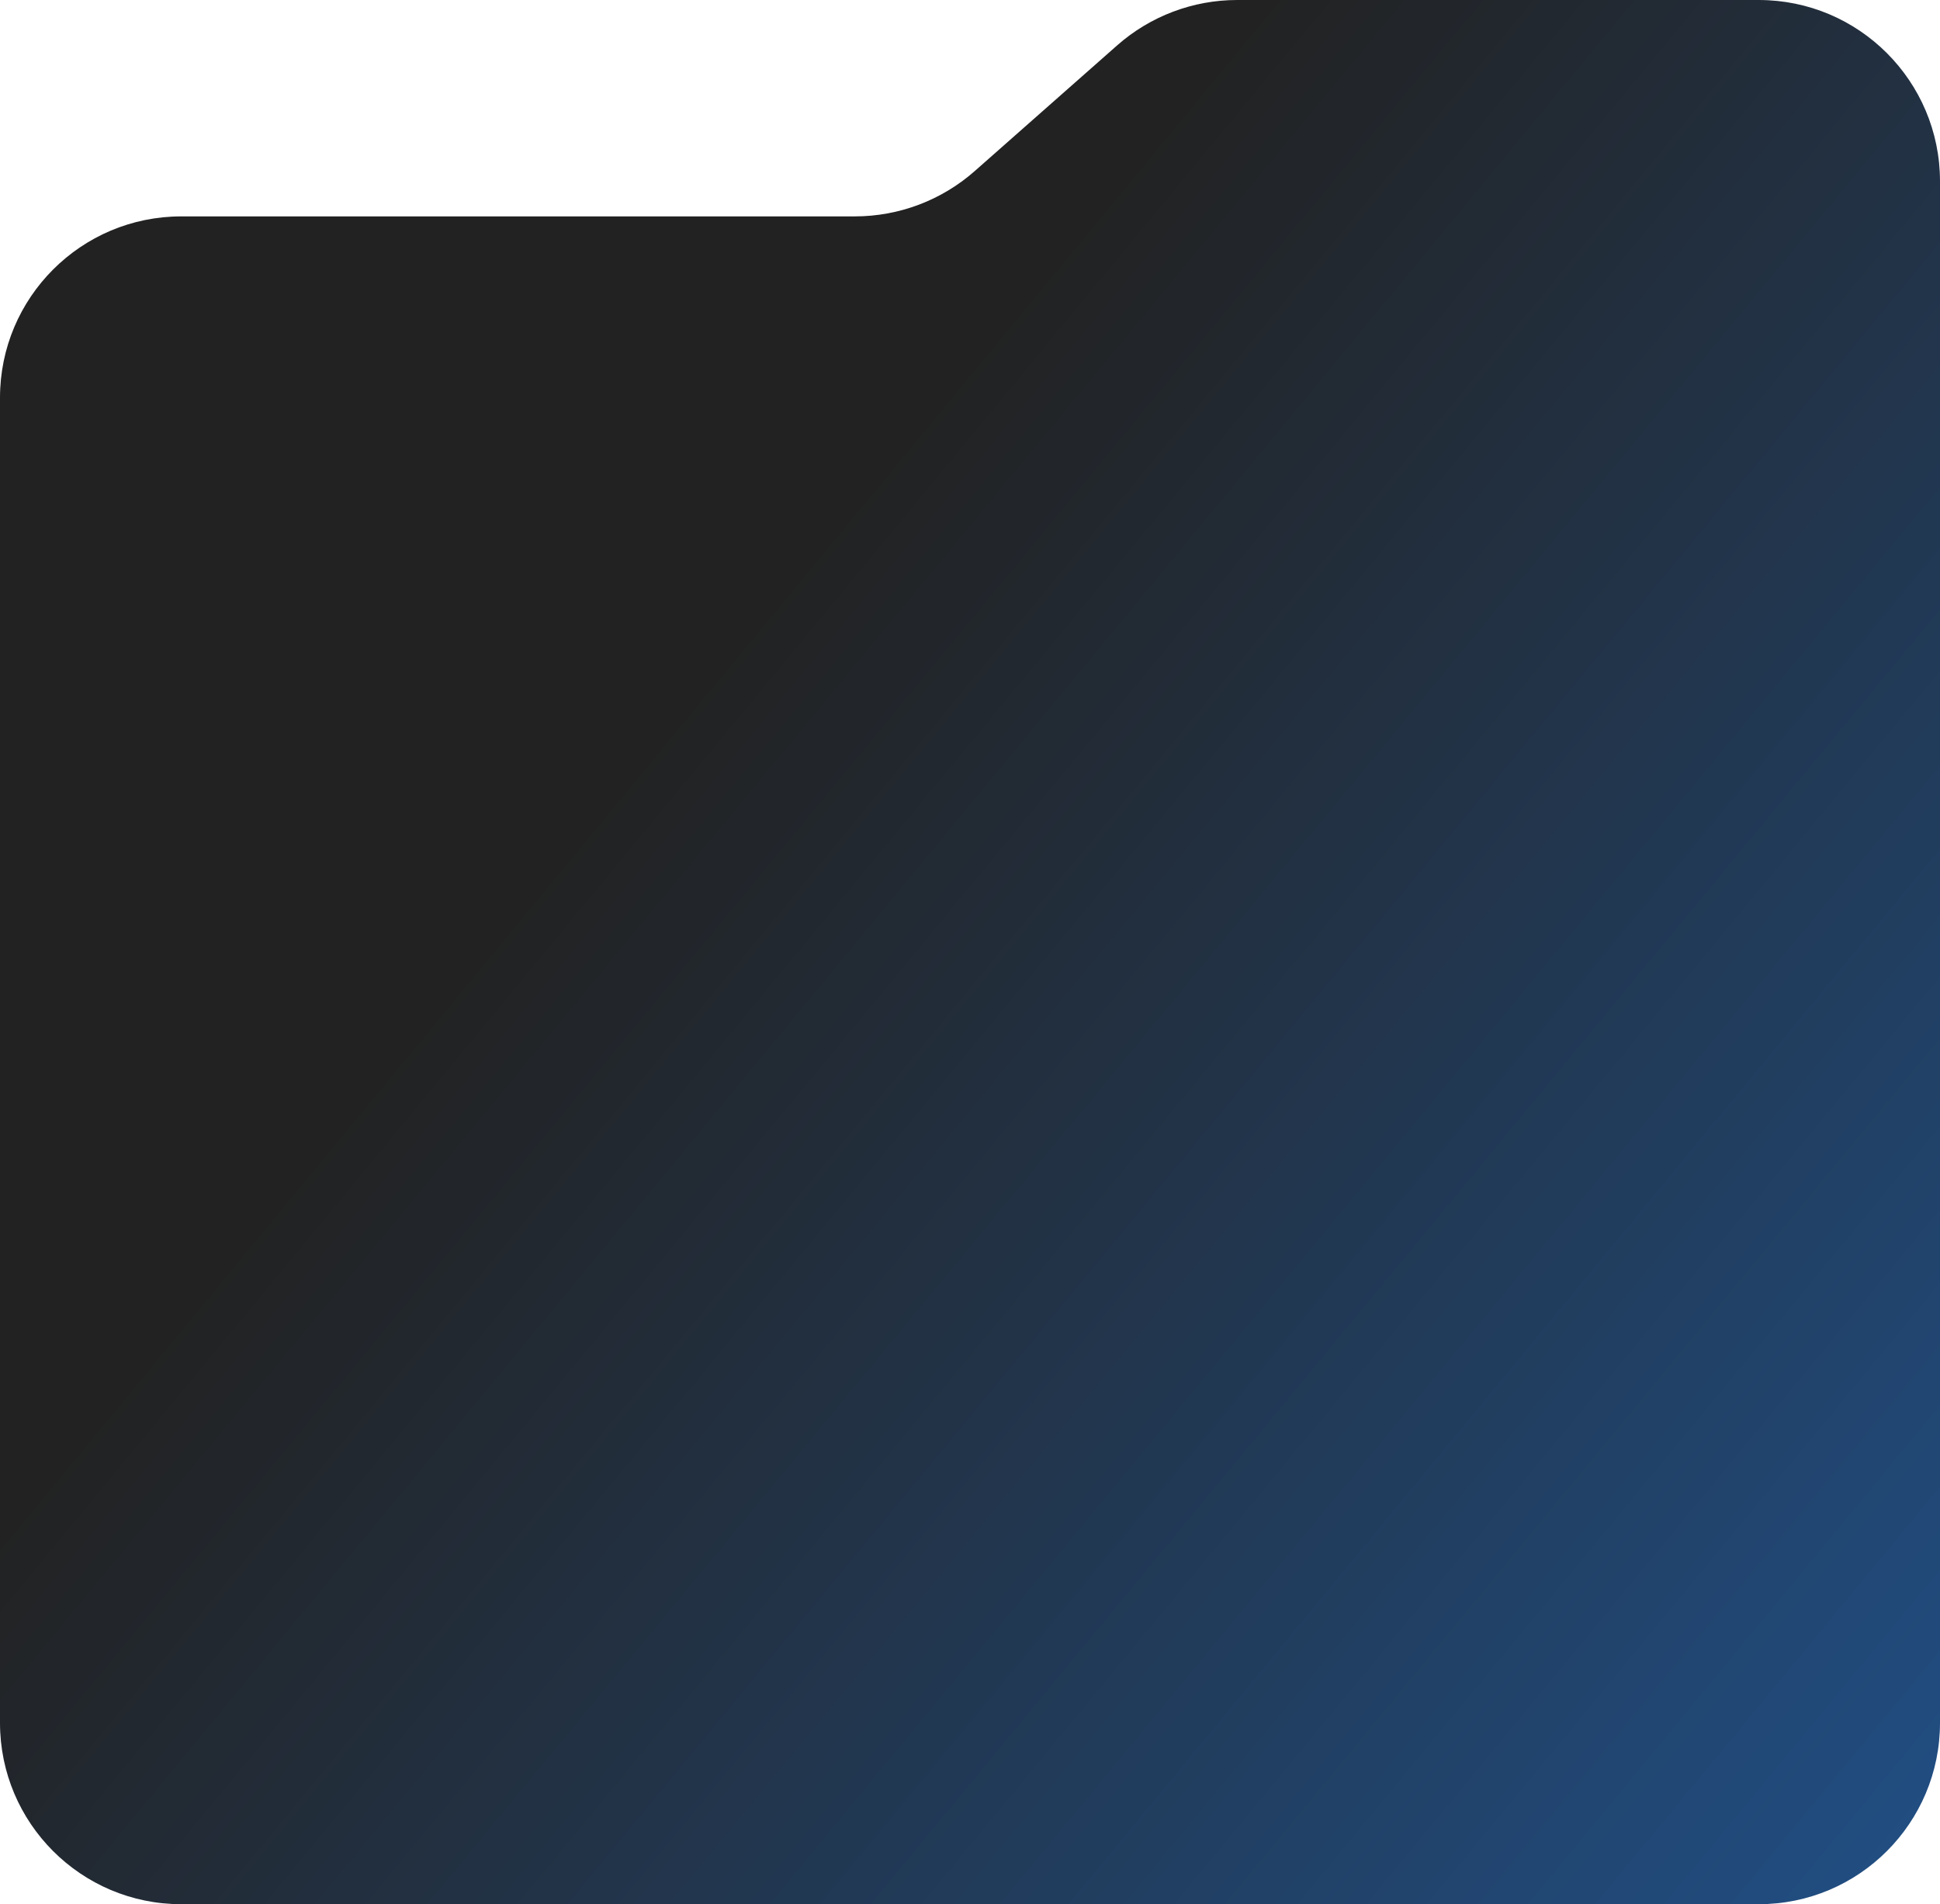 <?xml version="1.0" encoding="UTF-8"?> <svg xmlns="http://www.w3.org/2000/svg" width="214" height="210" viewBox="0 0 214 210" fill="none"> <path fill-rule="evenodd" clip-rule="evenodd" d="M194 0H136.467C131.594 0 126.889 1.779 123.235 5.002L107.527 18.861C103.873 22.085 99.168 23.864 94.295 23.864H20C8.954 23.864 0 32.818 0 43.864V190C0 201.046 8.954 210 20 210H194C205.046 210 214 201.046 214 190V20C214 8.954 205.046 0 194 0Z" fill="url(#paint0_linear_807_175)"></path> <defs> <linearGradient id="paint0_linear_807_175" x1="-160.921" y1="-158.455" x2="455.356" y2="350.67" gradientUnits="userSpaceOnUse"> <stop offset="0.415" stop-color="#222222"></stop> <stop offset="0.856" stop-color="#2074D7"></stop> </linearGradient> </defs> </svg> 